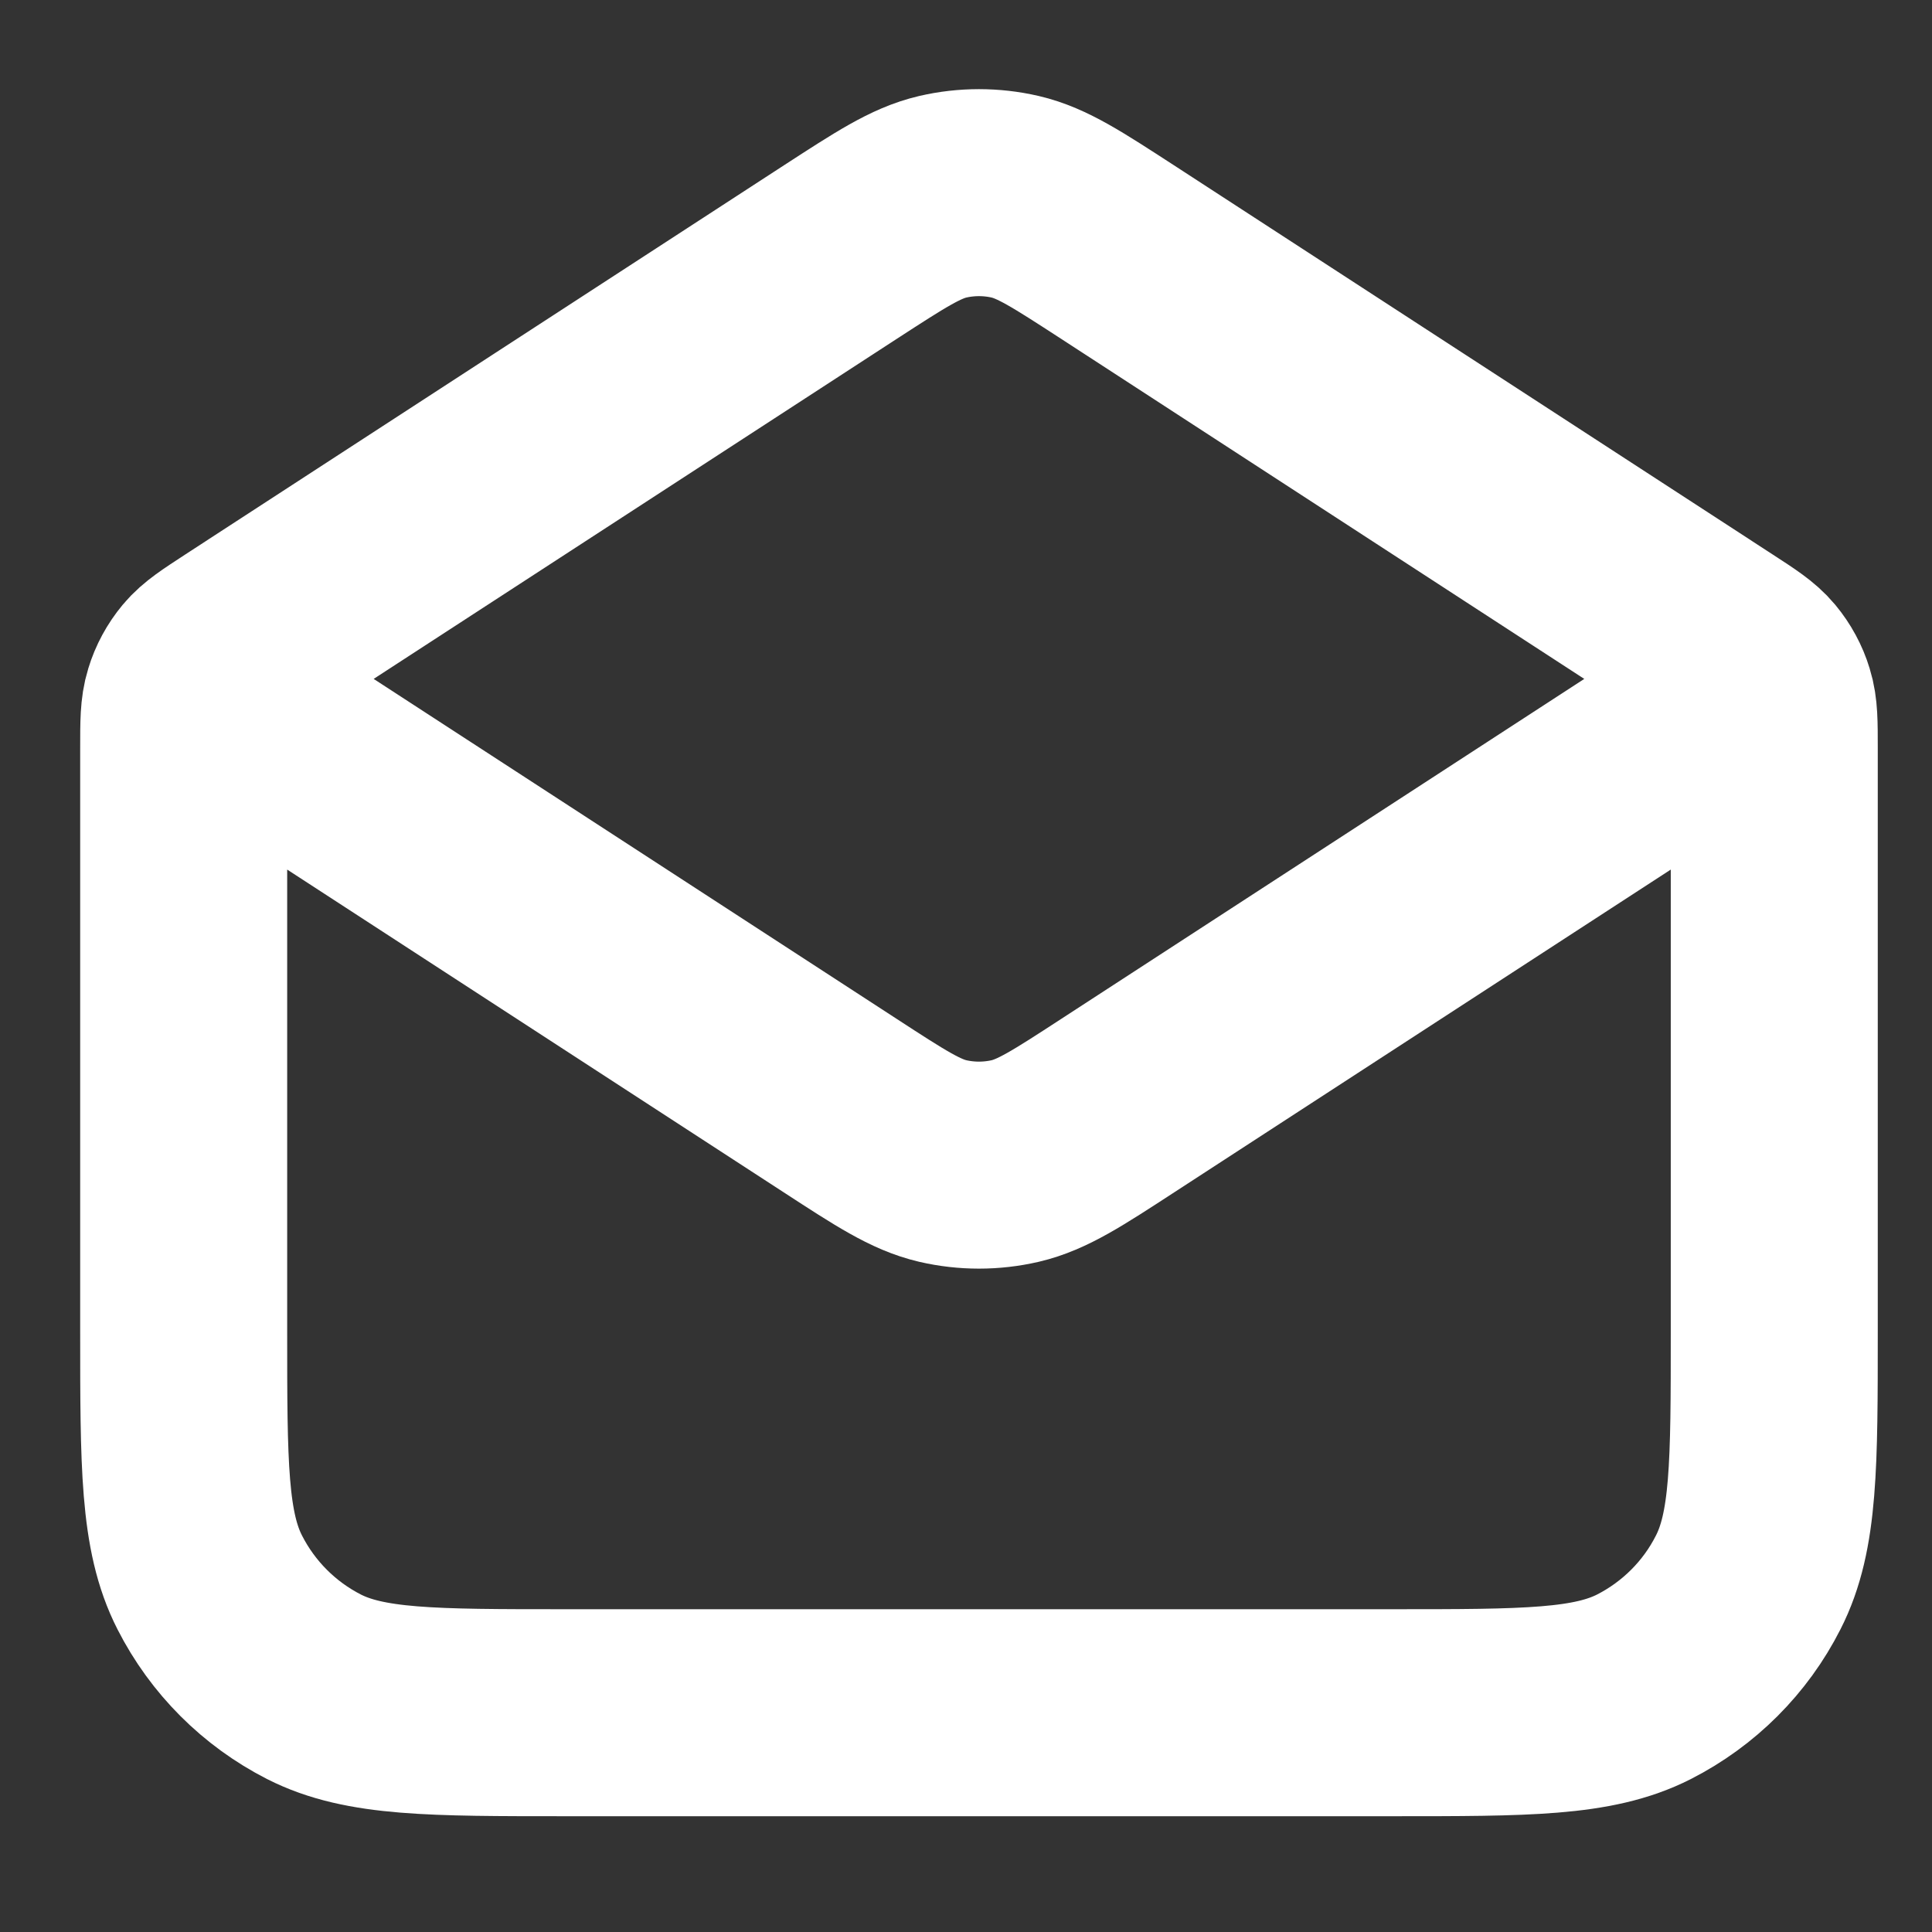<svg width="14" height="14" viewBox="0 0 14 14" fill="none" xmlns="http://www.w3.org/2000/svg">
<rect x="0" y="0" width="14" height="14" fill="#333333" stroke="none"/>
<path d="M8.099 1.827L12.437 4.647C12.591 4.747 12.667 4.796 12.723 4.863C12.772 4.922 12.809 4.99 12.831 5.063C12.857 5.146 12.857 5.237 12.857 5.42V9.645C12.857 10.613 12.857 11.097 12.668 11.467C12.503 11.793 12.238 12.057 11.913 12.223C11.543 12.411 11.059 12.411 10.091 12.411H4.098C3.129 12.411 2.645 12.411 2.275 12.223C1.95 12.057 1.686 11.793 1.52 11.467C1.331 11.097 1.331 10.613 1.331 9.645V5.42C1.331 5.237 1.331 5.146 1.357 5.063C1.379 4.99 1.416 4.922 1.465 4.863C1.521 4.796 1.598 4.747 1.751 4.647L6.089 1.827M8.099 1.827C7.735 1.591 7.553 1.472 7.357 1.426C7.184 1.386 7.004 1.386 6.831 1.426C6.635 1.472 6.453 1.591 6.089 1.827M8.099 1.827L12.262 4.533C12.46 4.662 12.559 4.726 12.594 4.808C12.624 4.879 12.624 4.96 12.594 5.031C12.559 5.113 12.46 5.177 12.262 5.306L8.099 8.012C7.735 8.249 7.553 8.367 7.357 8.413C7.184 8.453 7.004 8.453 6.831 8.413C6.635 8.367 6.453 8.249 6.089 8.012L1.926 5.306C1.728 5.177 1.629 5.113 1.594 5.031C1.564 4.96 1.564 4.879 1.594 4.808C1.629 4.726 1.728 4.662 1.926 4.533L6.089 1.827" stroke="white" stroke-width="1.5" stroke-linecap="round" stroke-linejoin="round"/>
</svg>
